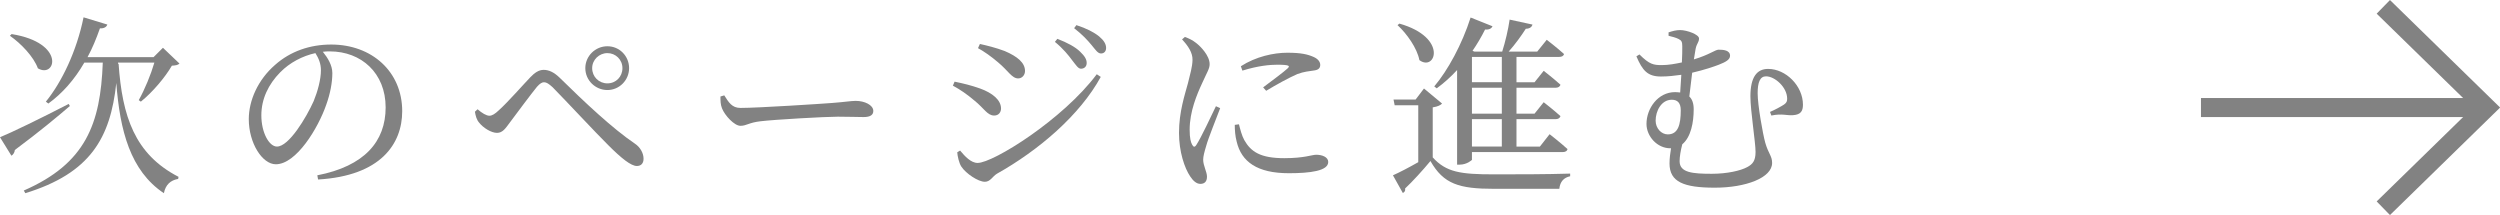 <?xml version="1.0" encoding="UTF-8"?>
<svg id="_レイヤー_2" data-name="レイヤー 2" xmlns="http://www.w3.org/2000/svg" viewBox="0 0 131.34 11.3">
  <defs>
    <style>
      .cls-1 {
        fill: #828282;
      }

      .cls-2 {
        fill: none;
        stroke: #828282;
        stroke-miterlimit: 10;
      }
    </style>
  </defs>
  <g id="other">
    <g>
      <line class="cls-2" x1="115.63" y1="5.65" x2="130.63" y2="5.65"/>
      <polyline class="cls-2" points="125.21 .36 130.63 5.65 125.21 10.94"/>
    </g>
    <g>
      <path class="cls-1" d="m3.67,5.57c-.64.55-1.6,1.35-2.89,2.31-.01.13-.09.25-.18.3l-.6-.97c.59-.24,2.12-.98,3.61-1.75l.06.11ZM.61,1.79c2.86.46,2.32,2.35,1.38,1.8-.22-.61-.89-1.31-1.47-1.71l.09-.09Zm5.62,1.55c.19,2.76.84,4.76,3.15,5.95l-.02.11c-.4.07-.66.3-.75.75-1.77-1.18-2.31-3.3-2.5-5.79-.31,2.9-1.37,4.74-4.78,5.79l-.08-.14c3.25-1.42,4.03-3.49,4.15-6.72h-.97c-.52.9-1.16,1.62-1.89,2.15l-.13-.1c.84-1.03,1.62-2.66,1.98-4.43l1.25.38c-.04.12-.16.21-.39.2-.19.54-.4,1.05-.65,1.51h3.47l.49-.49.87.83c-.09.08-.2.1-.4.11-.35.61-1.02,1.4-1.63,1.89l-.11-.08c.31-.55.64-1.35.82-1.97h-1.91v.06h.03Z"/>
      <path class="cls-1" d="m16.67,9.21c2.47-.48,3.59-1.77,3.59-3.57s-1.28-2.94-2.93-2.94c-.12,0-.24,0-.37.02.26.32.5.71.5,1.12,0,.49-.11,1.08-.32,1.66-.42,1.22-1.57,3.13-2.65,3.13-.71,0-1.42-1.11-1.42-2.37,0-.98.48-2.07,1.38-2.85.81-.72,1.84-1.07,2.95-1.07,2.13,0,3.73,1.42,3.73,3.5,0,1.72-1.13,3.4-4.42,3.59l-.04-.22Zm-.1-6.42c-.68.15-1.35.5-1.85,1.01-.62.63-.99,1.4-.99,2.26,0,.91.41,1.64.82,1.64.63,0,1.54-1.52,1.93-2.39.21-.51.38-1.14.38-1.62,0-.35-.12-.63-.29-.9Z"/>
      <path class="cls-1" d="m24.95,5.87l.14-.13c.23.2.46.34.62.34.14,0,.29-.09.5-.29.47-.42,1.33-1.4,1.65-1.73.22-.23.44-.39.7-.39s.53.11.84.41c1.29,1.27,2.79,2.68,3.96,3.47.27.18.45.49.45.79,0,.24-.13.38-.35.38-.31,0-.81-.4-1.51-1.1-.62-.61-2.22-2.33-2.92-3.04-.2-.18-.32-.26-.45-.26-.1,0-.21.06-.37.24-.31.38-1.07,1.4-1.42,1.87-.23.31-.38.55-.68.55s-.72-.26-.94-.54c-.13-.15-.18-.34-.22-.57Zm5.8-2.29c0-.63.52-1.15,1.16-1.15s1.14.52,1.14,1.15-.51,1.15-1.14,1.15-1.16-.51-1.16-1.15Zm.36,0c0,.45.35.8.8.8s.79-.35.79-.8-.36-.79-.79-.79-.8.35-.8.79Z"/>
      <path class="cls-1" d="m38.05,5.01c.23.36.4.66.85.66.94,0,4.31-.22,4.81-.26.67-.05,1-.11,1.25-.11.45,0,.92.21.92.53,0,.2-.15.32-.51.32s-.71-.02-1.35-.02-3.31.15-4.06.24c-.62.07-.74.24-1.06.24s-.82-.54-.97-.92c-.08-.2-.08-.41-.08-.62l.2-.06Z"/>
      <path class="cls-1" d="m50.06,4.5l.09-.21c.48.1.86.19,1.34.36.64.23,1.1.6,1.1,1.05,0,.18-.11.37-.36.37-.36,0-.53-.38-1.03-.78-.4-.34-.75-.58-1.14-.79Zm7.56-.6l.21.14c-1.1,2.01-3.25,3.85-5.46,5.09-.23.14-.34.42-.63.42-.35,0-.99-.43-1.23-.79-.13-.19-.21-.58-.22-.76l.15-.09c.25.3.57.65.92.65.82,0,4.48-2.28,6.26-4.66Zm-6.24-1.37l.1-.22c.36.08.82.19,1.3.37.68.29,1.07.62,1.07,1.05,0,.21-.15.39-.36.39-.33,0-.52-.4-1.05-.84-.36-.31-.76-.59-1.06-.75Zm4.95.64c-.2-.27-.47-.61-.91-.97l.13-.16c.52.2.95.43,1.2.68.24.23.34.4.34.59s-.13.3-.3.3c-.15,0-.26-.19-.46-.44Zm1.01-.81c-.21-.25-.45-.52-.91-.88l.12-.16c.53.17.93.38,1.19.59.25.21.37.4.37.61,0,.18-.11.29-.27.29-.17,0-.29-.2-.5-.45Z"/>
      <path class="cls-1" d="m64.1,5.69c-.2.54-.63,1.59-.73,1.97-.1.33-.16.56-.16.73,0,.31.2.64.2.89s-.12.38-.35.38c-.2,0-.38-.16-.53-.39-.3-.44-.59-1.3-.59-2.29,0-1.11.31-2.01.47-2.61.12-.49.23-.85.24-1.22.01-.38-.23-.74-.55-1.08l.15-.13c.24.09.4.17.58.31.24.18.72.67.72,1.12,0,.24-.14.43-.39.99-.28.6-.66,1.5-.66,2.45,0,.46.06.66.13.79s.14.15.23,0c.23-.35.78-1.52,1.02-2.02l.22.1Zm.99.84c.06.24.15.6.28.83.35.62.86.95,2.1.95,1.06,0,1.45-.18,1.68-.18.31,0,.63.12.63.38,0,.47-.95.59-2.07.59-1.66,0-2.49-.6-2.74-1.66-.08-.3-.1-.61-.1-.88l.22-.03Zm.1-3.05c.79-.51,1.73-.71,2.44-.71s1.07.08,1.4.23c.24.11.33.27.33.41,0,.16-.09.26-.31.29-.26.04-.54.06-.89.19-.44.19-1.13.57-1.64.88l-.16-.18c.44-.33,1.1-.82,1.29-1,.12-.12.13-.19-.55-.19-.38,0-.99.05-1.83.31l-.08-.23Z"/>
      <path class="cls-1" d="m75.27,8.27c.71.78,1.46.89,3.22.89,1.18,0,2.77,0,4-.04v.14c-.34.07-.53.29-.57.66h-3.42c-1.85,0-2.66-.25-3.35-1.46-.38.46-.96,1.1-1.33,1.44.02.13-.03.19-.12.24l-.52-.93c.34-.15.84-.41,1.33-.69v-2.99h-1.24l-.06-.3h1.16l.44-.58.95.79c-.07.08-.22.16-.49.2v2.63Zm-1.75-7.03c2.57.73,1.89,2.54,1.05,1.92-.12-.63-.66-1.39-1.15-1.84l.1-.08Zm3.03,2.44c-.34.37-.7.69-1.07.96l-.13-.1c.71-.84,1.46-2.21,1.91-3.62l1.15.46c-.05.11-.17.19-.39.17-.2.4-.42.77-.66,1.12l.1.04h1.46c.16-.5.32-1.18.39-1.68l1.2.26c-.03.12-.14.22-.35.22-.23.36-.56.82-.9,1.2h1.5l.5-.62s.56.43.91.75c-.03.1-.12.15-.26.15h-2.24v1.33h.95l.48-.6s.54.42.88.73c-.03.11-.13.16-.26.16h-2.05v1.36h.95l.48-.6s.54.42.88.73c-.03.11-.13.16-.26.16h-2.05v1.44h1.23l.51-.65s.58.45.94.78c-.02.11-.12.16-.26.16h-4.76v.41s-.25.25-.65.25h-.13V3.68Zm.78-.69v1.33h1.57v-1.33h-1.57Zm1.57,1.62h-1.57v1.36h1.57v-1.36Zm0,1.65h-1.57v1.44h1.57v-1.44Z"/>
      <path class="cls-1" d="m87.66,1.7c.22-.07.39-.12.61-.12.35,0,.99.23.99.44s-.12.25-.18.55c-.02.12-.05.32-.09.55.81-.24,1.12-.51,1.3-.51.26,0,.6.03.6.32,0,.19-.2.32-.59.47-.23.09-.75.27-1.4.42-.05.4-.1.84-.15,1.25.15.14.23.36.23.67,0,.68-.14,1.46-.6,1.84-.09.35-.14.66-.14.89,0,.6.68.66,1.69.66.8,0,1.51-.16,1.86-.35.28-.15.44-.32.44-.8,0-.51-.27-2.15-.27-2.92,0-1.01.34-1.44.93-1.44.93,0,1.83.89,1.83,1.88,0,.33-.11.52-.51.55-.34.03-.58-.1-1.15.02l-.07-.19c.26-.11.59-.29.74-.39.14-.1.16-.18.16-.31,0-.59-.64-1.17-1.11-1.17-.32,0-.44.32-.44.89,0,.62.27,2.13.4,2.6.17.59.36.69.36,1.06,0,.78-1.38,1.3-3.01,1.3s-2.38-.3-2.38-1.27c0-.29.04-.55.08-.8h-.04c-.69,0-1.25-.63-1.25-1.28,0-.81.6-1.67,1.5-1.67.09,0,.18.01.27.02.02-.3.04-.62.06-.93-.35.05-.71.09-1.07.09-.7,0-.97-.31-1.29-1.06l.16-.1c.53.53.74.56,1.18.56.35,0,.72-.07,1.05-.14.02-.36.02-.66.02-.84,0-.23-.03-.31-.19-.39-.13-.07-.36-.13-.53-.17v-.18Zm.64,4.09c0-.38-.17-.55-.47-.55-.55,0-.85.59-.85,1.1,0,.39.29.72.64.72.54,0,.68-.51.68-1.27Z"/>
    </g>
  </g>
</svg>